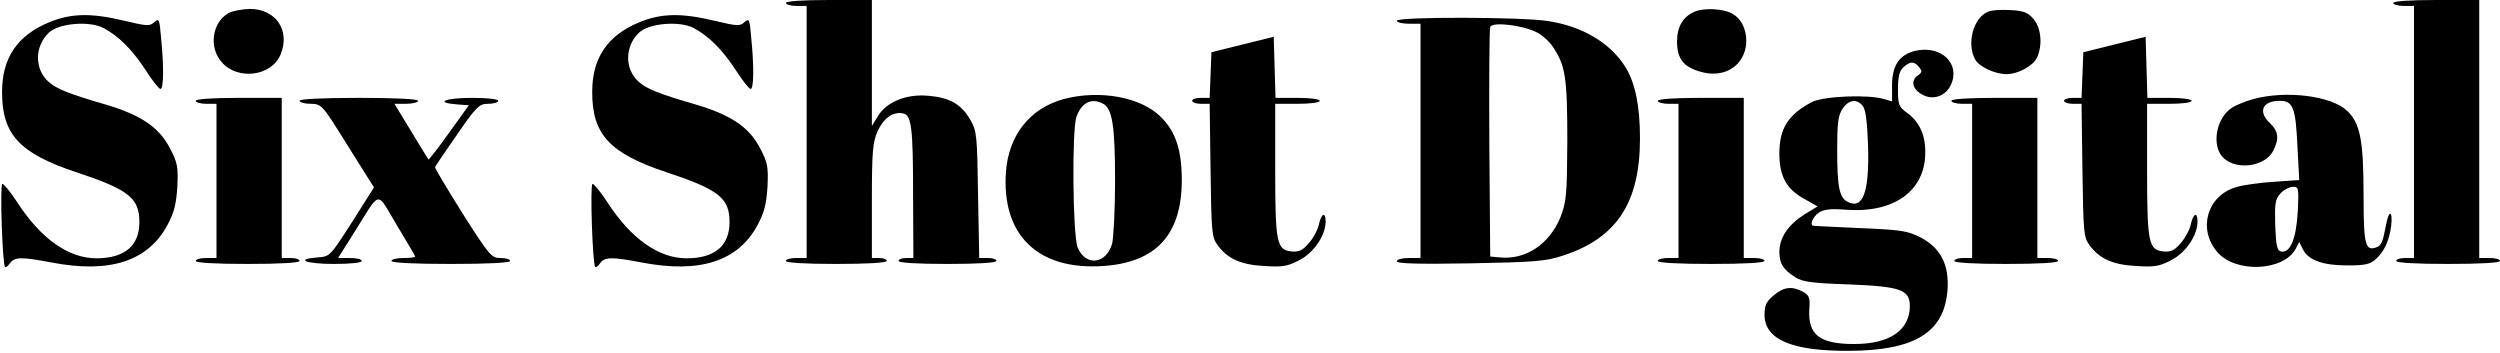 <?xml version="1.0" standalone="no"?>
<!DOCTYPE svg PUBLIC "-//W3C//DTD SVG 20010904//EN"
 "http://www.w3.org/TR/2001/REC-SVG-20010904/DTD/svg10.dtd">
<svg version="1.0" xmlns="http://www.w3.org/2000/svg"
 width="843pt" height="119pt" viewBox="0 0 843 119"
 preserveAspectRatio="xMidYMid meet">

<g transform="translate(0,119) scale(0.1,-0.1)"
fill="#000000" stroke="none">
<path d="M2650 1180 c0 -5 16 -10 35 -10 l35 0 0 -425 0 -425 -35 0 c-19 0
-35 -4 -35 -10 0 -6 63 -10 170 -10 107 0 170 4 170 10 0 6 -11 10 -25 10
l-25 0 0 193 c0 167 3 197 19 234 21 45 50 66 84 61 31 -4 36 -44 36 -285 l1
-203 -25 0 c-14 0 -25 -4 -25 -10 0 -6 62 -10 165 -10 103 0 165 4 165 10 0 6
-13 10 -29 10 l-29 0 -4 213 c-3 201 -4 214 -26 253 -30 52 -69 75 -141 81
-74 7 -141 -20 -171 -69 l-20 -33 0 213 0 212 -145 0 c-90 0 -145 -4 -145 -10z"/>
<path d="M8070 1180 c0 -5 16 -10 35 -10 l35 0 0 -425 0 -425 -30 0 c-16 0
-30 -4 -30 -10 0 -6 65 -10 175 -10 110 0 175 4 175 10 0 6 -16 10 -35 10
l-35 0 0 435 0 435 -145 0 c-90 0 -145 -4 -145 -10z"/>
<path d="M771 1146 c-56 -31 -68 -116 -23 -166 54 -62 168 -47 198 26 34 81
-16 154 -104 154 -26 -1 -58 -7 -71 -14z"/>
<path d="M5715 1151 c-40 -17 -60 -51 -60 -101 0 -57 21 -85 76 -101 77 -24
144 13 156 84 7 48 -12 94 -48 112 -30 16 -92 19 -124 6z"/>
<path d="M6703 1150 c-49 -20 -72 -107 -43 -160 13 -25 67 -50 106 -50 39 0
90 28 103 56 19 42 14 100 -12 130 -19 22 -34 28 -78 30 -30 2 -64 0 -76 -6z"/>
<path d="M166 1115 c-107 -44 -159 -120 -159 -234 -1 -144 59 -208 248 -271
178 -59 215 -87 215 -169 0 -80 -50 -122 -145 -122 -93 0 -186 65 -265 186
-23 36 -47 65 -52 65 -9 0 0 -269 9 -280 3 -3 10 3 17 13 16 21 39 21 139 2
197 -38 325 4 391 125 23 43 30 70 34 130 3 67 1 81 -25 130 -36 70 -96 111
-212 146 -128 37 -170 54 -197 78 -48 42 -48 120 1 166 34 32 136 40 183 16
51 -27 97 -72 142 -141 23 -36 46 -65 51 -65 11 0 12 77 2 173 -5 63 -7 66
-23 52 -15 -14 -25 -13 -101 5 -112 27 -180 25 -253 -5z"/>
<path d="M2156 1115 c-107 -44 -159 -120 -159 -234 -1 -144 59 -208 248 -271
178 -59 215 -87 215 -169 0 -80 -50 -122 -145 -122 -93 0 -186 65 -265 186
-23 36 -47 65 -52 65 -9 0 0 -269 9 -280 3 -3 10 3 17 13 16 21 39 21 139 2
197 -38 325 4 391 125 23 43 30 70 34 130 3 67 1 81 -25 130 -36 70 -96 111
-212 146 -128 37 -170 54 -197 78 -48 42 -48 120 1 166 34 32 136 40 183 16
51 -27 97 -72 142 -141 23 -36 46 -65 51 -65 11 0 12 77 2 173 -5 63 -7 66
-23 52 -15 -14 -25 -13 -101 5 -112 27 -180 25 -253 -5z"/>
<path d="M4710 1120 c0 -5 18 -10 40 -10 l40 0 0 -395 0 -395 -40 0 c-22 0
-40 -5 -40 -11 0 -8 71 -10 248 -7 218 4 255 7 312 26 182 59 260 179 260 395
0 109 -16 187 -48 239 -51 83 -145 139 -262 157 -85 14 -510 15 -510 1z m470
-38 c19 -9 45 -32 57 -51 42 -62 48 -105 48 -316 -1 -183 -3 -205 -23 -257
-37 -91 -117 -145 -205 -136 l-32 3 -3 380 c-1 209 0 386 3 394 7 18 105 7
155 -17z"/>
<path d="M4190 1040 l-105 -26 -3 -77 -3 -77 -29 0 c-17 0 -30 -4 -30 -10 0
-5 13 -10 29 -10 l30 0 3 -224 c3 -210 4 -226 24 -253 34 -46 79 -66 158 -70
60 -4 78 -1 116 19 50 25 90 84 90 131 0 35 -15 27 -23 -11 -3 -16 -18 -44
-33 -61 -21 -25 -33 -31 -58 -29 -51 5 -56 27 -56 276 l0 222 75 0 c43 0 75 4
75 10 0 6 -32 10 -75 10 l-74 0 -3 103 -3 103 -105 -26z"/>
<path d="M7130 1040 l-105 -26 -3 -77 -3 -77 -29 0 c-17 0 -30 -4 -30 -10 0
-5 13 -10 29 -10 l30 0 3 -224 c3 -210 4 -226 24 -253 34 -46 79 -66 158 -70
60 -4 78 -1 116 19 50 25 90 84 90 131 0 35 -15 27 -23 -11 -3 -16 -18 -44
-33 -61 -21 -25 -33 -31 -58 -29 -51 5 -56 27 -56 276 l0 222 75 0 c43 0 75 4
75 10 0 6 -32 10 -75 10 l-74 0 -3 103 -3 103 -105 -26z"/>
<path d="M6460 1019 c-54 -12 -80 -49 -80 -116 l0 -55 -27 8 c-52 16 -205 10
-243 -10 -80 -42 -110 -89 -110 -173 0 -77 24 -121 83 -153 l46 -26 -46 -28
c-54 -35 -83 -78 -83 -126 1 -40 12 -58 54 -85 23 -15 55 -20 180 -24 176 -7
206 -18 206 -74 -1 -81 -68 -127 -188 -127 -116 0 -156 31 -151 117 3 39 0 47
-21 59 -37 20 -65 17 -99 -12 -25 -21 -31 -33 -31 -65 0 -84 92 -123 285 -122
222 1 321 62 332 205 6 86 -23 142 -92 178 -44 22 -65 25 -205 31 -85 4 -156
7 -157 8 -11 5 1 31 20 44 17 11 40 14 89 10 163 -13 269 62 270 191 1 61 -20
106 -62 136 -27 20 -30 26 -30 79 0 43 5 62 18 74 23 21 36 21 53 1 11 -14 11
-18 -5 -29 -24 -18 -17 -46 16 -64 35 -20 78 -6 96 32 34 71 -31 135 -118 116z
m-179 -186 c10 -11 15 -53 18 -131 5 -161 -17 -220 -70 -192 -27 15 -34 50
-34 175 0 89 3 116 18 138 20 31 48 35 68 10z"/>
<path d="M3587 856 c-114 -31 -186 -122 -195 -246 -15 -213 108 -332 328 -317
178 12 264 105 265 287 0 104 -20 165 -70 215 -67 68 -207 93 -328 61z m133
-16 c31 -17 40 -75 40 -260 0 -96 -5 -192 -10 -212 -20 -69 -89 -77 -116 -13
-17 42 -20 397 -4 442 18 48 51 64 90 43z"/>
<path d="M7598 856 c-25 -7 -58 -20 -73 -30 -54 -36 -69 -131 -26 -170 46 -41
139 -27 166 25 21 40 18 67 -10 93 -42 39 -27 76 32 76 45 0 54 -22 60 -154
l6 -113 -86 -6 c-48 -3 -105 -11 -127 -18 -97 -29 -130 -140 -64 -218 61 -73
224 -66 265 10 l12 23 13 -26 c19 -36 68 -53 150 -53 58 0 76 4 94 20 30 27
46 62 53 113 6 52 -8 56 -17 5 -11 -59 -16 -71 -33 -77 -37 -14 -43 10 -43
170 0 191 -11 248 -56 291 -54 50 -204 69 -316 39z m150 -380 c-5 -90 -25
-140 -56 -134 -14 3 -17 18 -20 88 -2 75 0 88 18 108 11 12 30 22 42 22 19 0
20 -4 16 -84z"/>
<path d="M660 850 c0 -5 16 -10 35 -10 l35 0 0 -260 0 -260 -35 0 c-19 0 -35
-4 -35 -10 0 -6 65 -10 175 -10 110 0 175 4 175 10 0 6 -13 10 -30 10 l-30 0
0 270 0 270 -145 0 c-90 0 -145 -4 -145 -10z"/>
<path d="M1010 850 c0 -5 17 -10 38 -10 37 -1 38 -2 125 -142 l88 -140 -74
-117 c-74 -115 -74 -116 -116 -119 -79 -6 -40 -22 54 -22 57 0 95 4 95 10 0 6
-18 10 -40 10 l-40 0 53 84 c93 148 74 145 145 27 34 -56 62 -104 62 -106 0
-3 -18 -5 -40 -5 -22 0 -40 -4 -40 -10 0 -6 73 -10 200 -10 127 0 200 4 200
10 0 6 -15 10 -32 10 -31 0 -37 7 -128 150 -52 83 -94 153 -93 156 0 3 34 52
74 110 67 97 75 104 106 104 18 0 33 5 33 10 0 6 -37 10 -90 10 -90 0 -126
-16 -49 -22 l40 -3 -67 -93 c-36 -51 -68 -91 -69 -90 -2 2 -28 45 -59 96 l-56
92 40 0 c22 0 40 5 40 10 0 6 -73 10 -200 10 -127 0 -200 -4 -200 -10z"/>
<path d="M5590 850 c0 -5 16 -10 35 -10 l35 0 0 -260 0 -260 -35 0 c-19 0 -35
-4 -35 -10 0 -6 67 -10 180 -10 113 0 180 4 180 10 0 6 -16 10 -35 10 l-35 0
0 270 0 270 -145 0 c-90 0 -145 -4 -145 -10z"/>
<path d="M6580 850 c0 -5 16 -10 35 -10 l35 0 0 -260 0 -260 -30 0 c-16 0 -30
-4 -30 -10 0 -6 65 -10 175 -10 110 0 175 4 175 10 0 6 -16 10 -35 10 l-35 0
0 270 0 270 -145 0 c-90 0 -145 -4 -145 -10z"/>
</g>
</svg>
